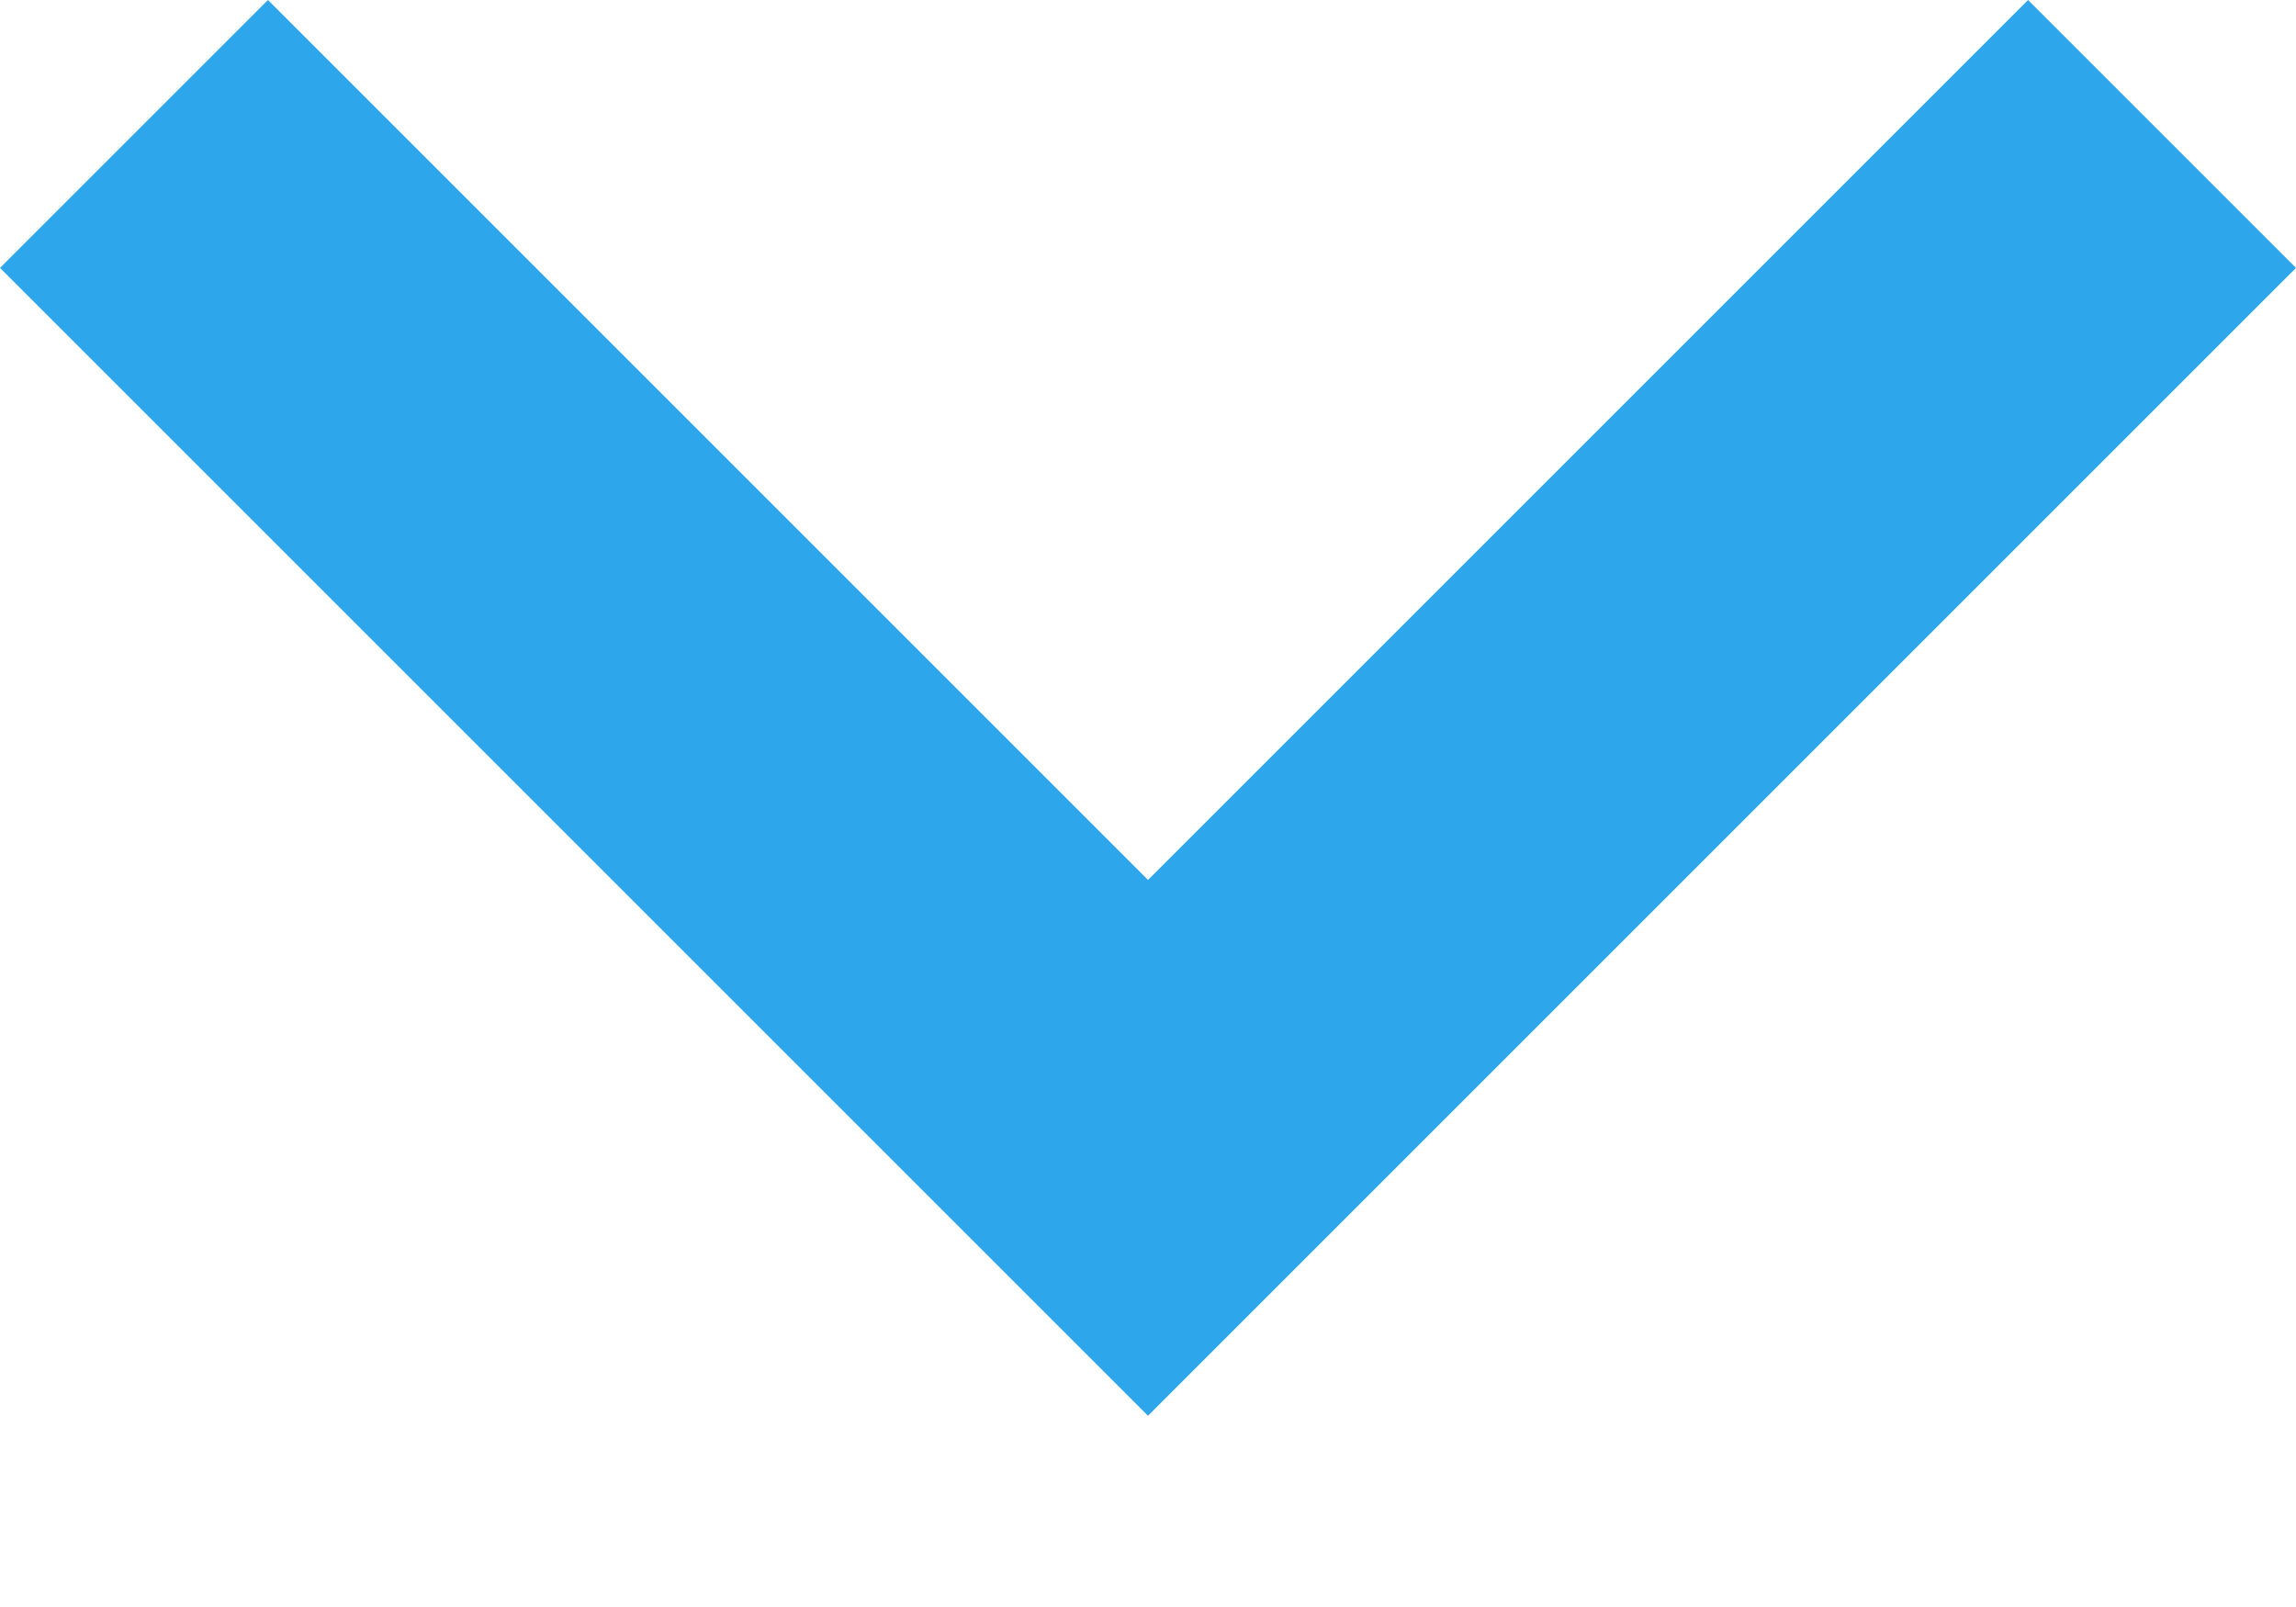 <svg width="10" height="7" viewBox="0 0 10 7" fill="none" xmlns="http://www.w3.org/2000/svg">
    <g clip-path="url(#clip0_2349_7032)">
        <path d="M1.167 0L5 3.833L8.833 0L10 1.167L5 6.167L0 1.167L1.167 0Z" fill="#2EA6EB" />
    </g>
    <defs>
        <clipPath id="clip0_2349_7032">
            <rect width="10" height="6.167" fill="white" />
        </clipPath>
    </defs>
</svg>